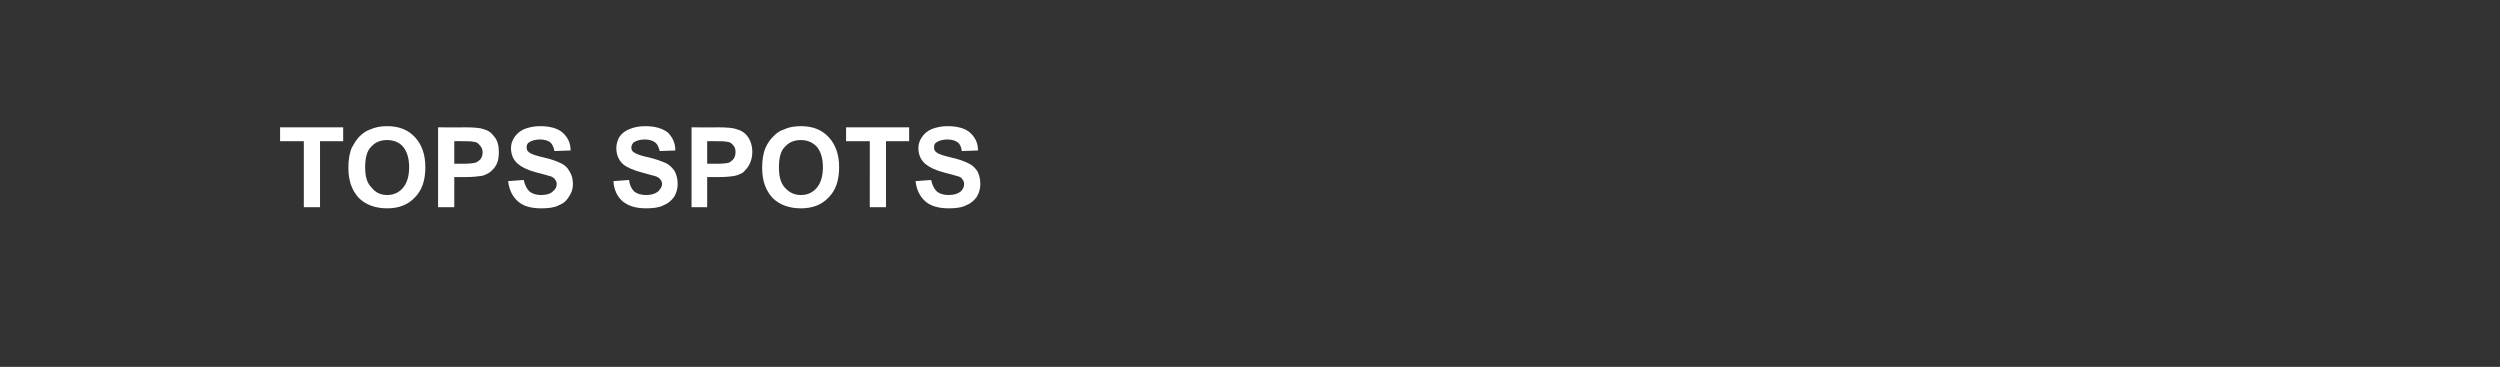 <?xml version="1.0" standalone="no"?><!DOCTYPE svg PUBLIC "-//W3C//DTD SVG 1.1//EN" "http://www.w3.org/Graphics/SVG/1.1/DTD/svg11.dtd"><svg xmlns="http://www.w3.org/2000/svg" version="1.1" width="432px" height="63.4px" viewBox="0 0 432 63.4"><rect x="0" y="0" width="432" height="63.4" fill="#333333" stroke="none"/><desc>TOPS SPOTS</desc><defs/><g id="Polygon139907"><path d="m52.5 35.8V24.4h-4.1V22h10.9v2.4h-4v11.4h-2.8zm7.7-6.8c0-1.4.2-2.6.6-3.5c.4-.7.8-1.4 1.3-1.9c.6-.6 1.2-1 1.8-1.2c.9-.4 1.8-.6 3-.6c2 0 3.6.6 4.8 1.9c1.2 1.3 1.8 3 1.8 5.2c0 2.3-.6 4-1.8 5.2c-1.2 1.3-2.8 1.9-4.8 1.9c-2 0-3.7-.6-4.9-1.8c-1.2-1.3-1.8-3-1.8-5.2zm2.9-.1c0 1.6.3 2.7 1.1 3.5c.7.9 1.6 1.3 2.7 1.3c1.1 0 2-.4 2.7-1.2c.7-.8 1.1-2 1.1-3.6c0-1.6-.4-2.8-1.1-3.6c-.6-.7-1.6-1.1-2.7-1.1c-1.2 0-2.1.4-2.8 1.2c-.7.7-1 1.9-1 3.5zm12.6 6.9V22s4.47.05 4.5 0c1.7 0 2.8.1 3.3.3c.8.2 1.4.6 1.9 1.3c.6.7.8 1.6.8 2.7c0 .8-.1 1.5-.4 2.1c-.3.6-.7 1-1.2 1.4c-.5.3-.9.5-1.4.6c-.7.1-1.6.2-2.9.2h-1.8v5.2h-2.8zm2.8-11.4v3.9s1.51-.03 1.5 0c1.1 0 1.8-.1 2.2-.2c.4-.2.7-.4.9-.7c.2-.3.3-.7.3-1.1c0-.5-.2-.9-.5-1.2c-.3-.4-.6-.6-1.1-.6c-.3-.1-1-.1-2-.1c.03-.03-1.3 0-1.3 0zm9.3 6.9l2.7-.2c.2.9.5 1.5 1 2c.5.4 1.2.6 2 .6c.9 0 1.6-.2 2-.6c.5-.4.7-.8.7-1.3c0-.3-.1-.6-.3-.8c-.2-.3-.5-.5-1-.6c-.3-.1-1-.3-2.2-.6c-1.5-.4-2.5-.9-3.1-1.4c-.9-.7-1.3-1.7-1.3-2.8c0-.7.2-1.3.6-1.9c.4-.6 1-1.1 1.7-1.4c.8-.3 1.7-.5 2.7-.5c1.8 0 3.1.4 3.9 1.1c.9.8 1.4 1.8 1.4 3.1l-2.8.1c-.1-.7-.4-1.2-.7-1.5c-.4-.3-1-.5-1.8-.5c-.8 0-1.4.2-1.9.5c-.3.2-.4.5-.4.9c0 .3.1.6.4.8c.3.3 1.2.6 2.5.9c1.4.3 2.4.7 3 1c.7.3 1.2.8 1.5 1.4c.4.6.6 1.3.6 2.2c0 .8-.2 1.5-.7 2.2c-.4.7-1 1.2-1.8 1.5c-.8.4-1.8.5-3 .5c-1.8 0-3.1-.4-4-1.2c-.9-.8-1.5-1.9-1.7-3.5zm18.2 0l2.7-.2c.1.9.4 1.5.9 2c.5.4 1.2.6 2.1.6c.8 0 1.5-.2 2-.6c.4-.4.7-.8.7-1.3c0-.3-.1-.6-.3-.8c-.2-.3-.6-.5-1-.6l-2.2-.6c-1.5-.4-2.6-.9-3.2-1.4c-.8-.7-1.2-1.7-1.2-2.8c0-.7.2-1.3.5-1.9c.4-.6 1-1.1 1.8-1.4c.7-.3 1.6-.5 2.7-.5c1.7 0 3 .4 3.9 1.1c.8.8 1.3 1.8 1.3 3.1l-2.7.1c-.2-.7-.4-1.2-.8-1.5c-.4-.3-1-.5-1.8-.5c-.8 0-1.4.2-1.9.5c-.2.2-.4.5-.4.9c0 .3.1.6.4.8c.4.3 1.2.6 2.6.9c1.3.3 2.3.7 3 1c.6.3 1.1.8 1.5 1.4c.3.6.5 1.3.5 2.2c0 .8-.2 1.5-.6 2.2c-.5.7-1.1 1.2-1.9 1.5c-.8.4-1.8.5-3 .5c-1.7 0-3-.4-4-1.2c-.9-.8-1.5-1.9-1.6-3.5zm13.5 4.5V22s4.42.05 4.4 0c1.7 0 2.8.1 3.3.3c.8.2 1.5.6 2 1.3c.5.7.8 1.6.8 2.7c0 .8-.2 1.5-.5 2.1c-.3.6-.7 1-1.1 1.4c-.5.3-1 .5-1.5.6c-.6.1-1.6.2-2.8.2h-1.9v5.2h-2.7zm2.7-11.4v3.9s1.56-.03 1.6 0c1.1 0 1.8-.1 2.2-.2c.3-.2.6-.4.8-.7c.2-.3.3-.7.3-1.1c0-.5-.1-.9-.4-1.2c-.3-.4-.7-.6-1.1-.6c-.4-.1-1-.1-2-.1c-.02-.03-1.4 0-1.4 0zm9.5 4.6c0-1.4.2-2.6.6-3.5c.3-.7.8-1.4 1.3-1.9c.6-.6 1.1-1 1.8-1.2c.8-.4 1.8-.6 3-.6c2 0 3.6.6 4.8 1.9c1.2 1.3 1.8 3 1.8 5.2c0 2.3-.6 4-1.8 5.2c-1.2 1.3-2.8 1.9-4.8 1.9c-2 0-3.7-.6-4.9-1.8c-1.2-1.3-1.8-3-1.8-5.2zm2.9-.1c0 1.6.3 2.7 1 3.5c.8.9 1.7 1.3 2.8 1.3c1.1 0 2-.4 2.7-1.2c.7-.8 1.1-2 1.1-3.6c0-1.6-.4-2.8-1.1-3.6c-.7-.7-1.6-1.1-2.7-1.1c-1.2 0-2.1.4-2.8 1.2c-.7.7-1 1.9-1 3.5zm15.7 6.9V24.4h-4.1V22h10.9v2.4h-4v11.4h-2.8zm7.9-4.5l2.7-.2c.2.9.5 1.5 1 2c.5.4 1.2.6 2 .6c.9 0 1.6-.2 2.1-.6c.4-.4.6-.8.6-1.3c0-.3-.1-.6-.3-.8c-.1-.3-.5-.5-1-.6c-.3-.1-1-.3-2.2-.6c-1.5-.4-2.5-.9-3.1-1.4c-.9-.7-1.3-1.7-1.3-2.8c0-.7.2-1.3.6-1.9c.4-.6 1-1.1 1.7-1.4c.8-.3 1.7-.5 2.7-.5c1.8 0 3.1.4 3.9 1.1c.9.8 1.4 1.8 1.4 3.1l-2.8.1c-.1-.7-.3-1.2-.7-1.5c-.4-.3-1-.5-1.8-.5c-.8 0-1.4.2-1.9.5c-.3.2-.4.5-.4.9c0 .3.1.6.4.8c.3.3 1.2.6 2.5.9c1.4.3 2.4.7 3 1c.7.3 1.2.8 1.6 1.4c.3.6.5 1.3.5 2.2c0 .8-.2 1.5-.6 2.2c-.5.7-1.1 1.2-1.9 1.5c-.8.4-1.8.5-3 .5c-1.7 0-3.1-.4-4-1.2c-.9-.8-1.5-1.9-1.7-3.5z" stroke="none" fill="#fff"/></g></svg>